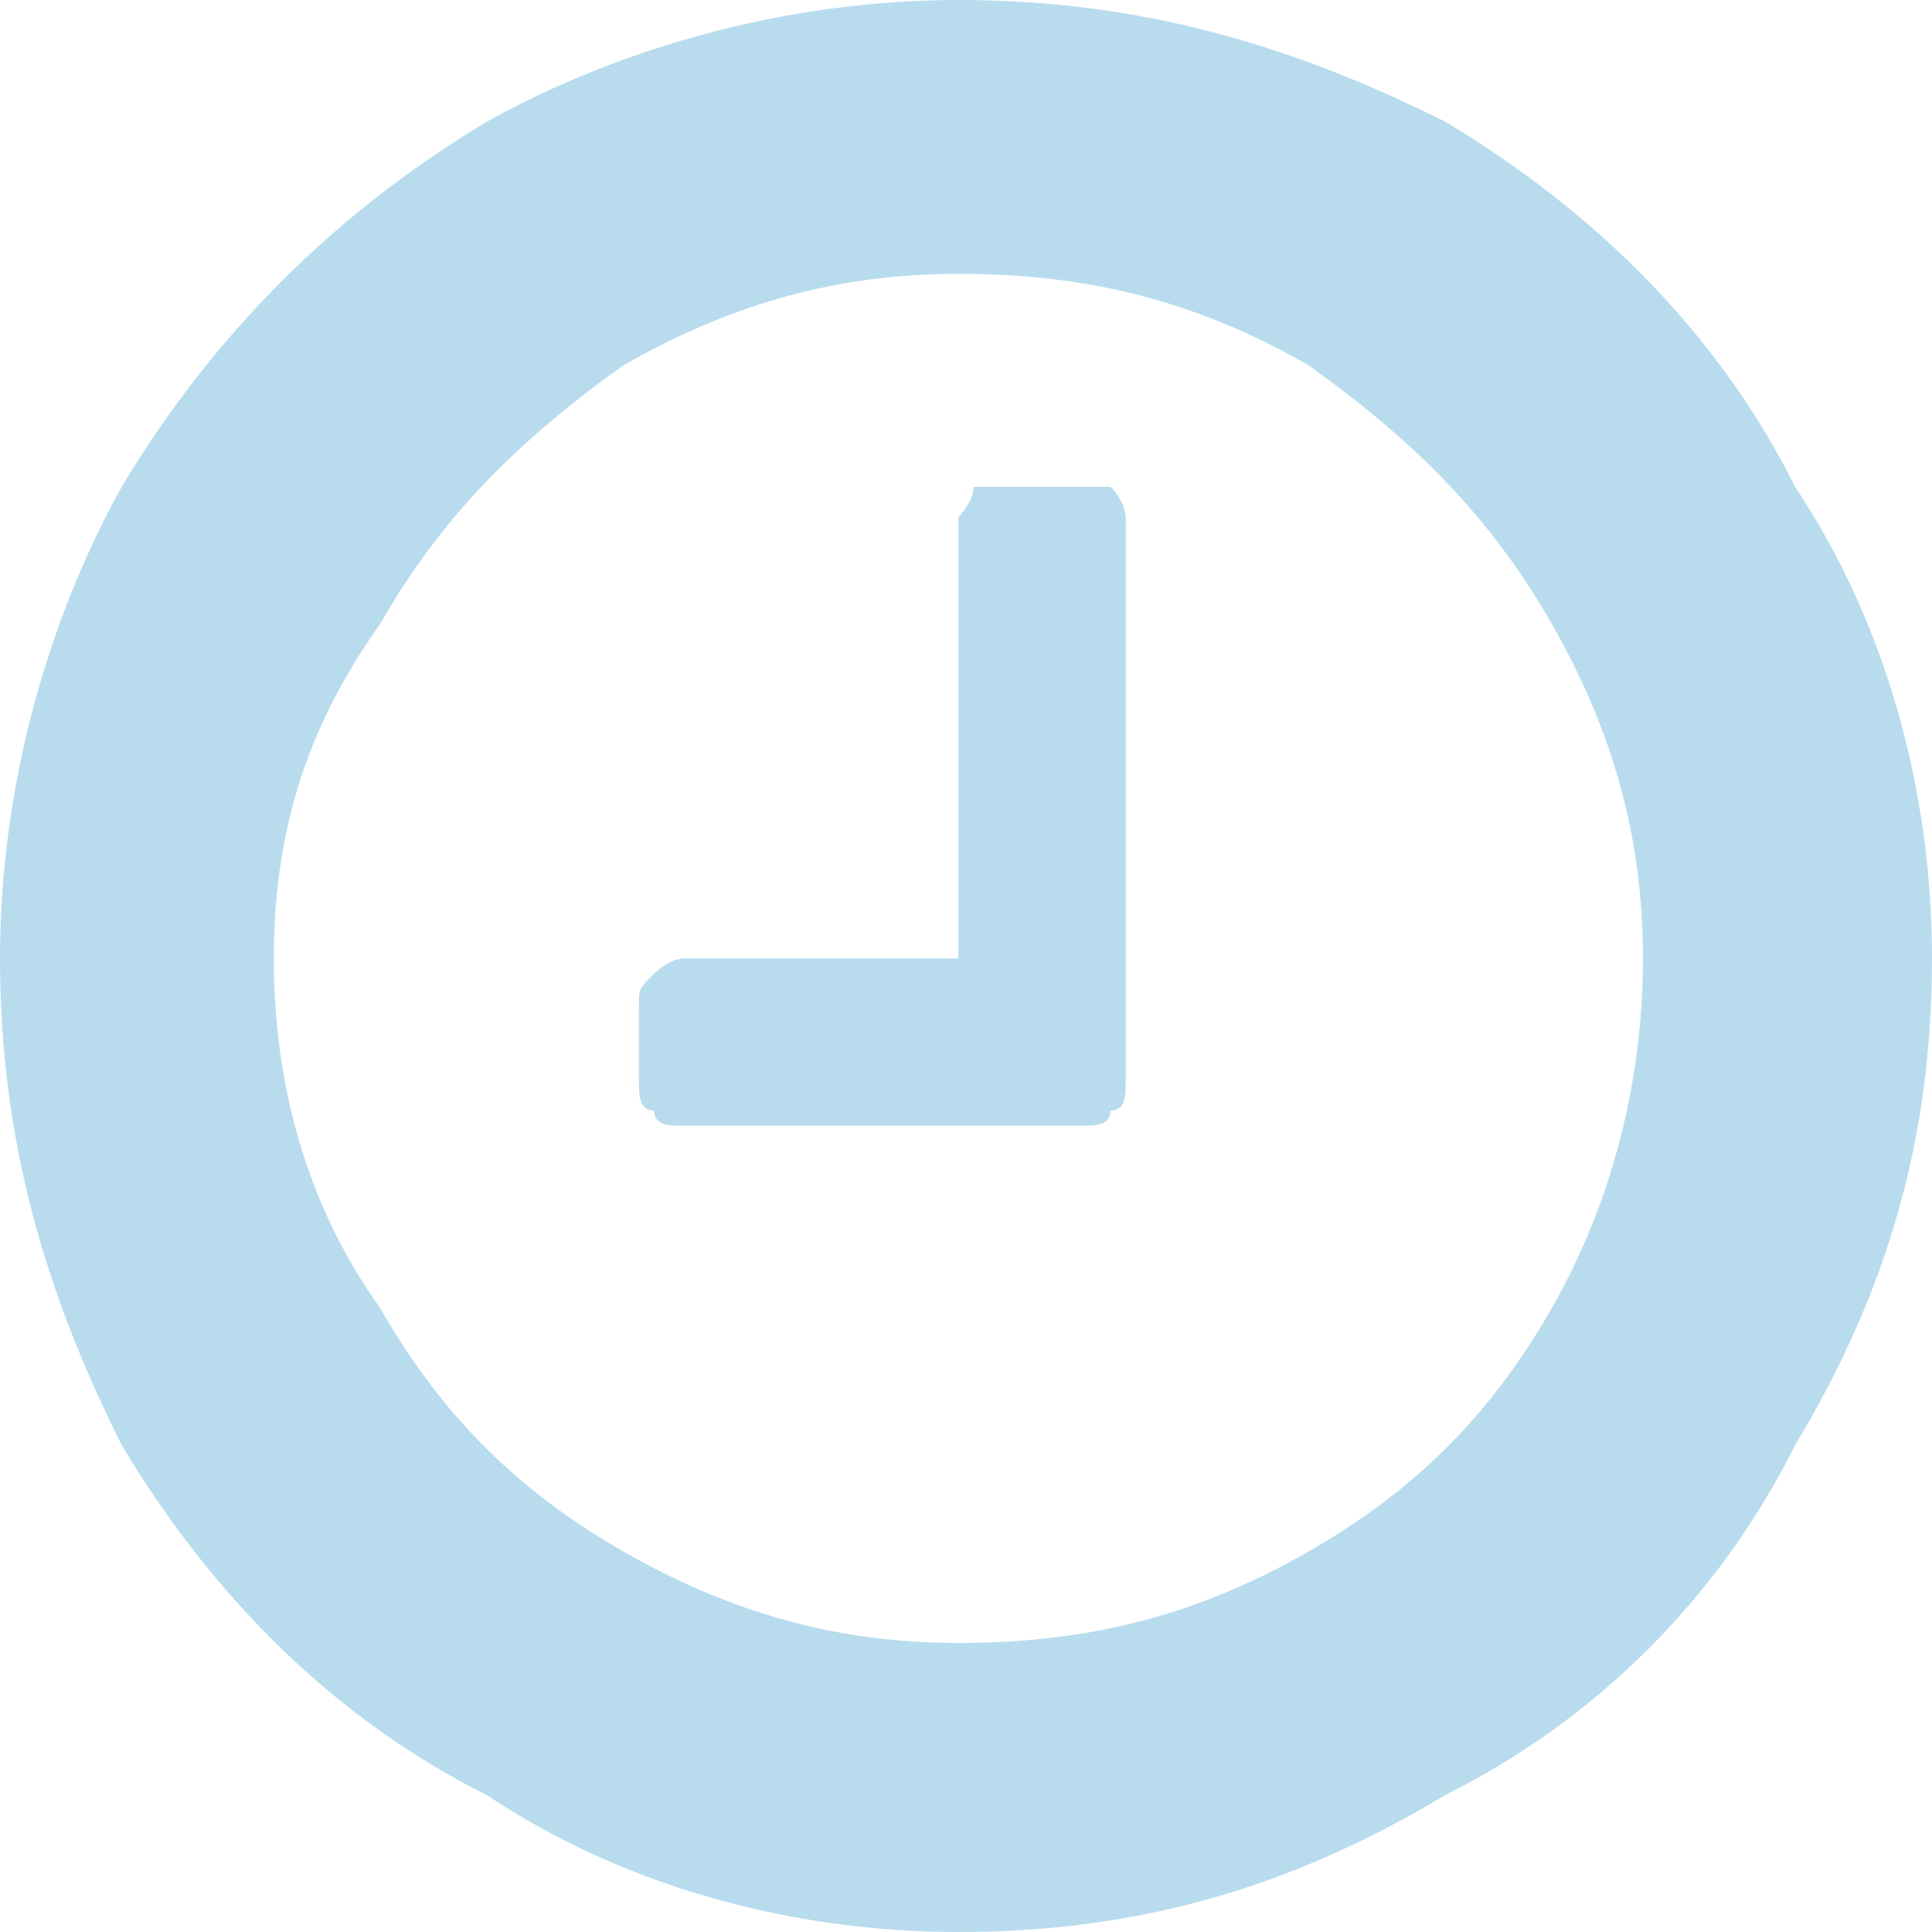 <?xml version="1.0" encoding="UTF-8"?>
<!DOCTYPE svg PUBLIC "-//W3C//DTD SVG 1.1//EN" "http://www.w3.org/Graphics/SVG/1.1/DTD/svg11.dtd">
<!-- Creator: CorelDRAW 2019 (64-Bit) -->
<svg xmlns="http://www.w3.org/2000/svg" xml:space="preserve" width="20px" height="20px" version="1.1" style="shape-rendering:geometricPrecision; text-rendering:geometricPrecision; image-rendering:optimizeQuality; fill-rule:evenodd; clip-rule:evenodd"
viewBox="0 0 0.127 0.127"
 xmlns:xlink="http://www.w3.org/1999/xlink">
 <defs>
  <style type="text/css">
   <![CDATA[
    .fil0 {fill:#B8DCEE;fill-rule:nonzero}
   ]]>
  </style>
 </defs>
 <g id="Слой_x0020_1">
  <path class="fil0" d="M0.074 0.034l0 0.037c0,0.001 0,0.002 -0.001,0.002 0,0.001 -0.001,0.001 -0.002,0.001l-0.026 0c-0.001,0 -0.002,0 -0.002,-0.001 -0.001,0 -0.001,-0.001 -0.001,-0.002l0 -0.005c0,-0.001 0,-0.001 0.001,-0.002 0,0 0.001,-0.001 0.002,-0.001l0.018 0 0 -0.029c0,0 0.001,-0.001 0.001,-0.002 0.001,0 0.001,0 0.002,0l0.005 0c0.001,0 0.002,0 0.002,0 0.001,0.001 0.001,0.002 0.001,0.002l0 0zm0.028 0.052c0.004,-0.007 0.006,-0.015 0.006,-0.023 0,-0.008 -0.002,-0.015 -0.006,-0.022 -0.004,-0.007 -0.009,-0.012 -0.016,-0.017 -0.007,-0.004 -0.014,-0.006 -0.023,-0.006 -0.008,0 -0.015,0.002 -0.022,0.006 -0.007,0.005 -0.012,0.01 -0.016,0.017 -0.005,0.007 -0.007,0.014 -0.007,0.022 0,0.008 0.002,0.016 0.007,0.023 0.004,0.007 0.009,0.012 0.016,0.016 0.007,0.004 0.014,0.006 0.022,0.006 0.009,0 0.016,-0.002 0.023,-0.006 0.007,-0.004 0.012,-0.009 0.016,-0.016zm0.016 -0.054c0.006,0.009 0.009,0.02 0.009,0.031 0,0.012 -0.003,0.022 -0.009,0.032 -0.005,0.01 -0.013,0.018 -0.023,0.023 -0.01,0.006 -0.02,0.009 -0.032,0.009 -0.011,0 -0.022,-0.003 -0.031,-0.009 -0.01,-0.005 -0.018,-0.013 -0.024,-0.023 -0.005,-0.01 -0.008,-0.02 -0.008,-0.032 0,-0.011 0.003,-0.022 0.008,-0.031 0.006,-0.01 0.014,-0.018 0.024,-0.024 0.009,-0.005 0.02,-0.008 0.031,-0.008 0.012,0 0.022,0.003 0.032,0.008 0.01,0.006 0.018,0.014 0.023,0.024z"/>
 </g>
</svg>
